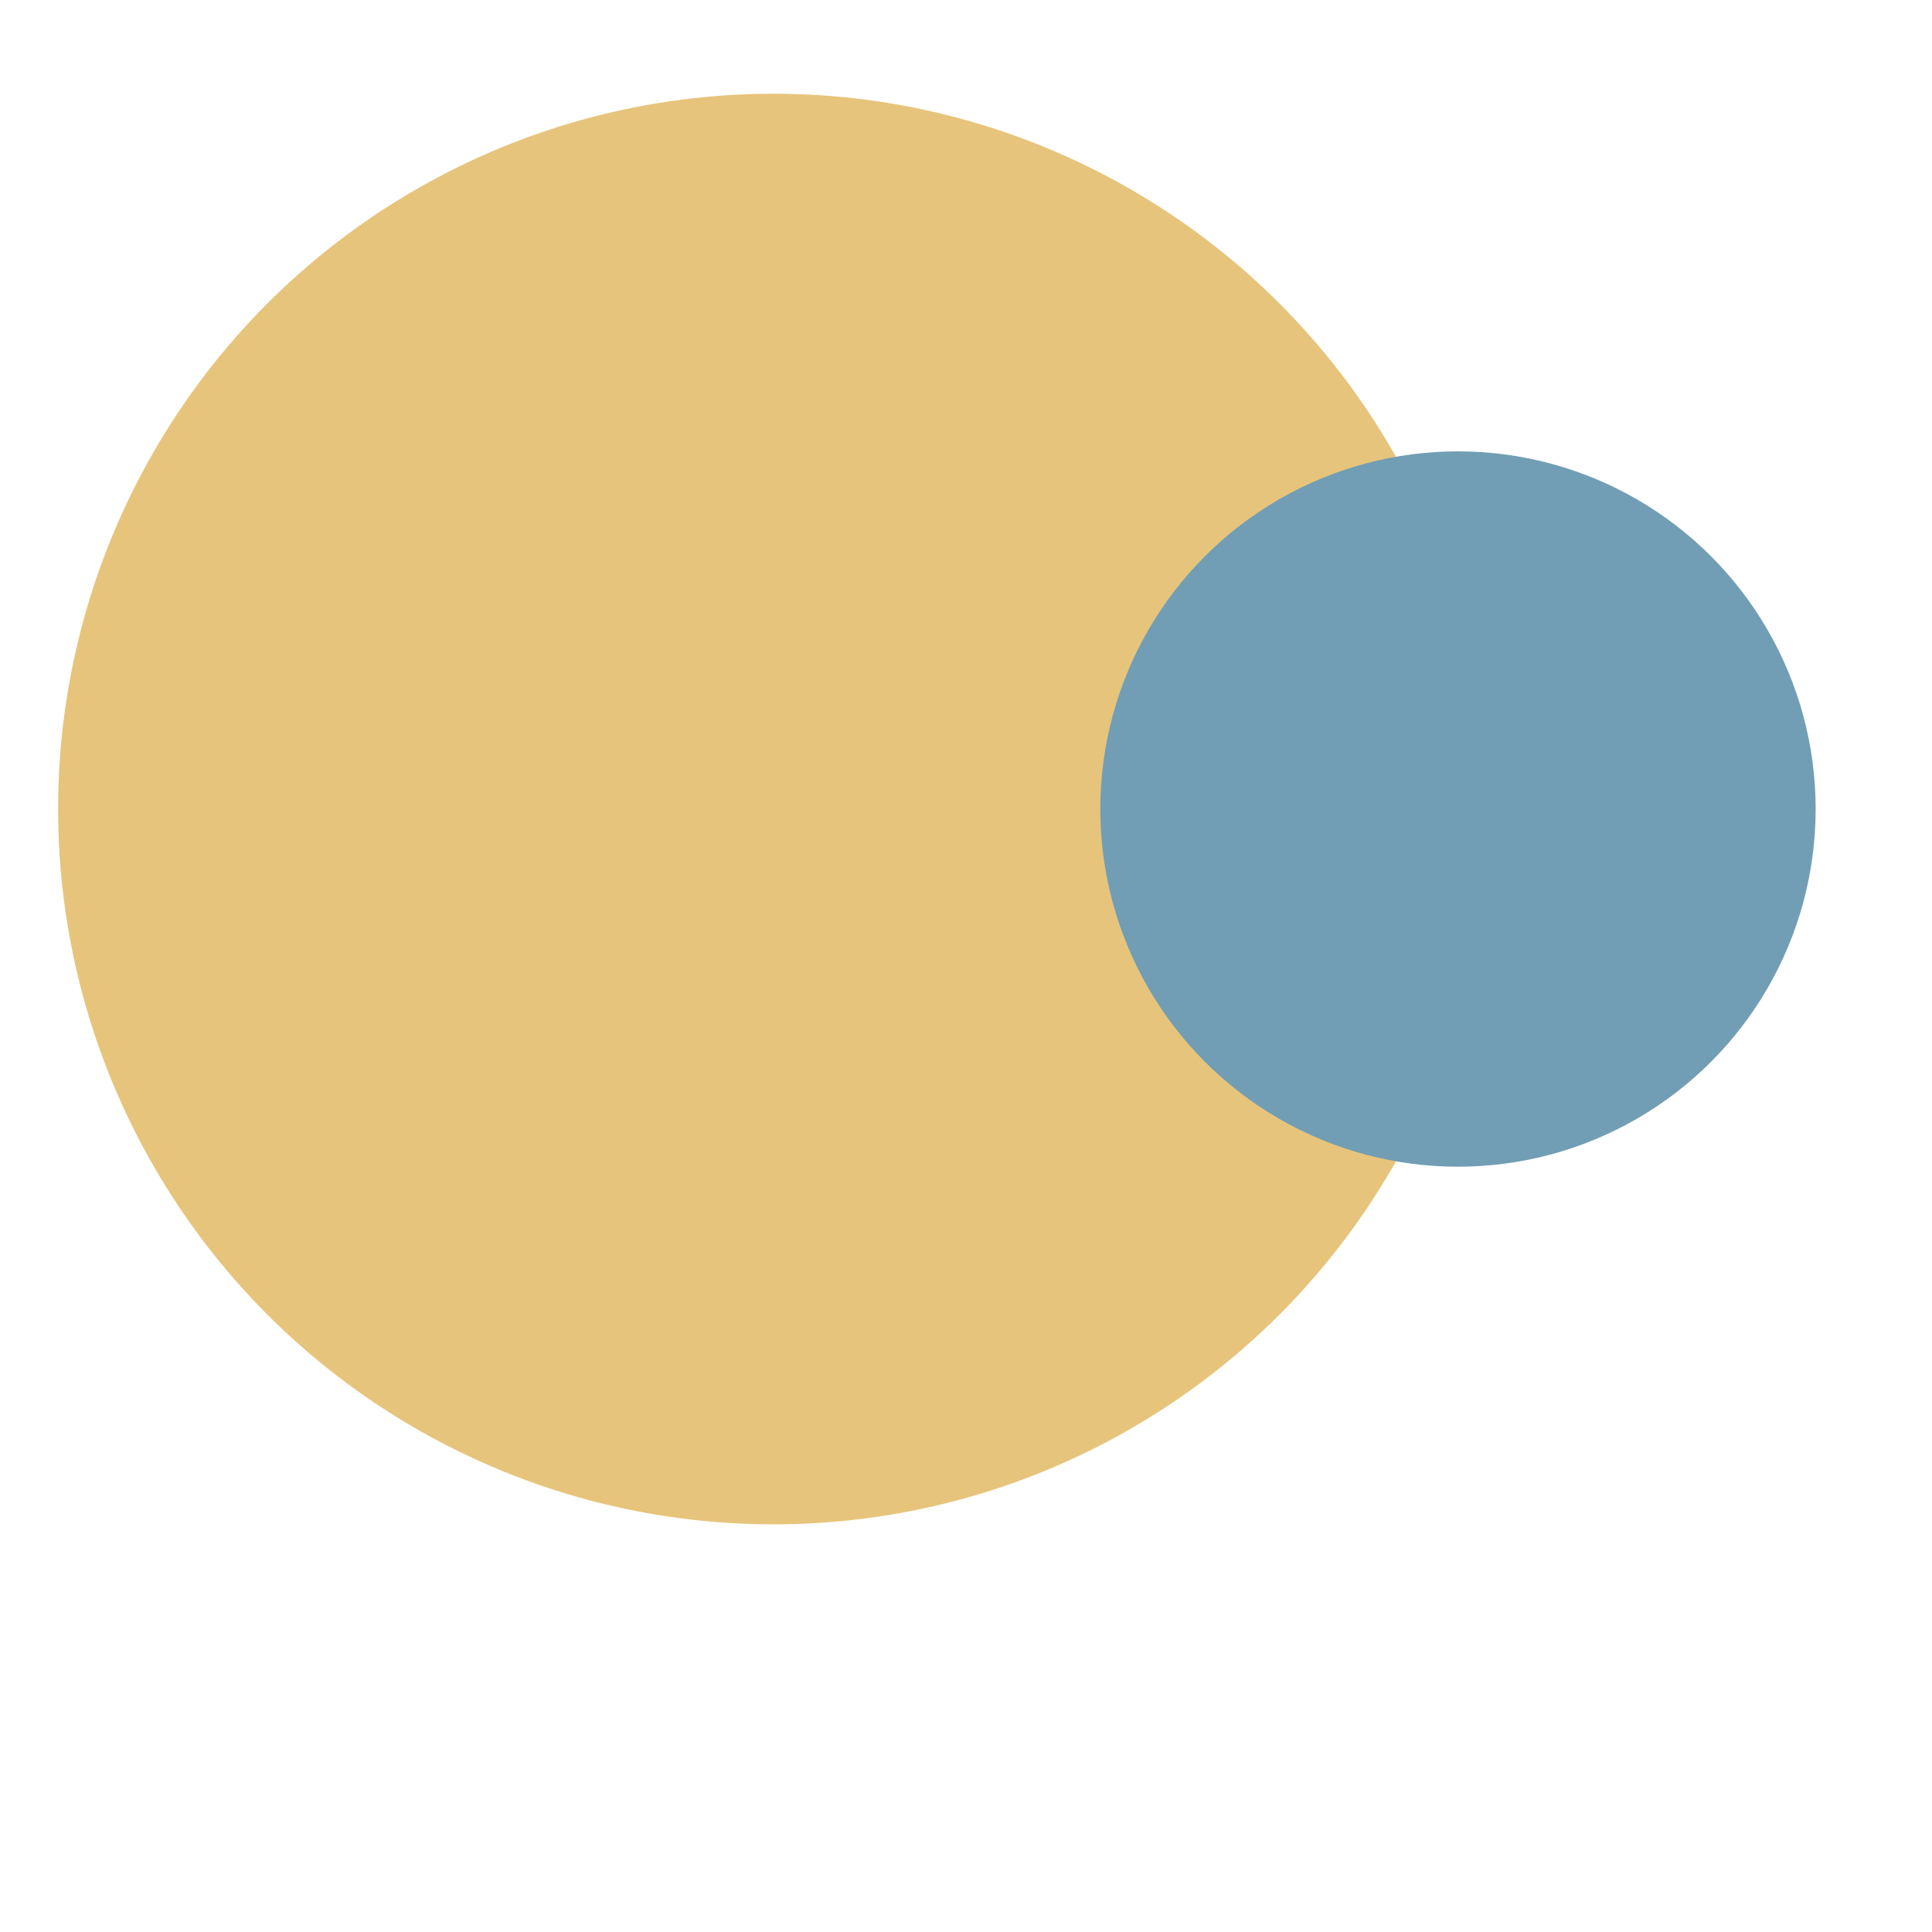 <?xml version="1.0" encoding="UTF-8"?> <svg xmlns="http://www.w3.org/2000/svg" viewBox="0 0 370 370"> <defs> <style>.cls-1{fill:#e7c47b;}.cls-2{fill:#719eb4;}</style> </defs> <title>fast german</title> <g id="Layer_2" data-name="Layer 2"> <circle class="cls-1" cx="148.12" cy="154.94" r="136.99"></circle> <circle class="cls-2" cx="279.22" cy="154.94" r="68.5"></circle> </g> </svg> 